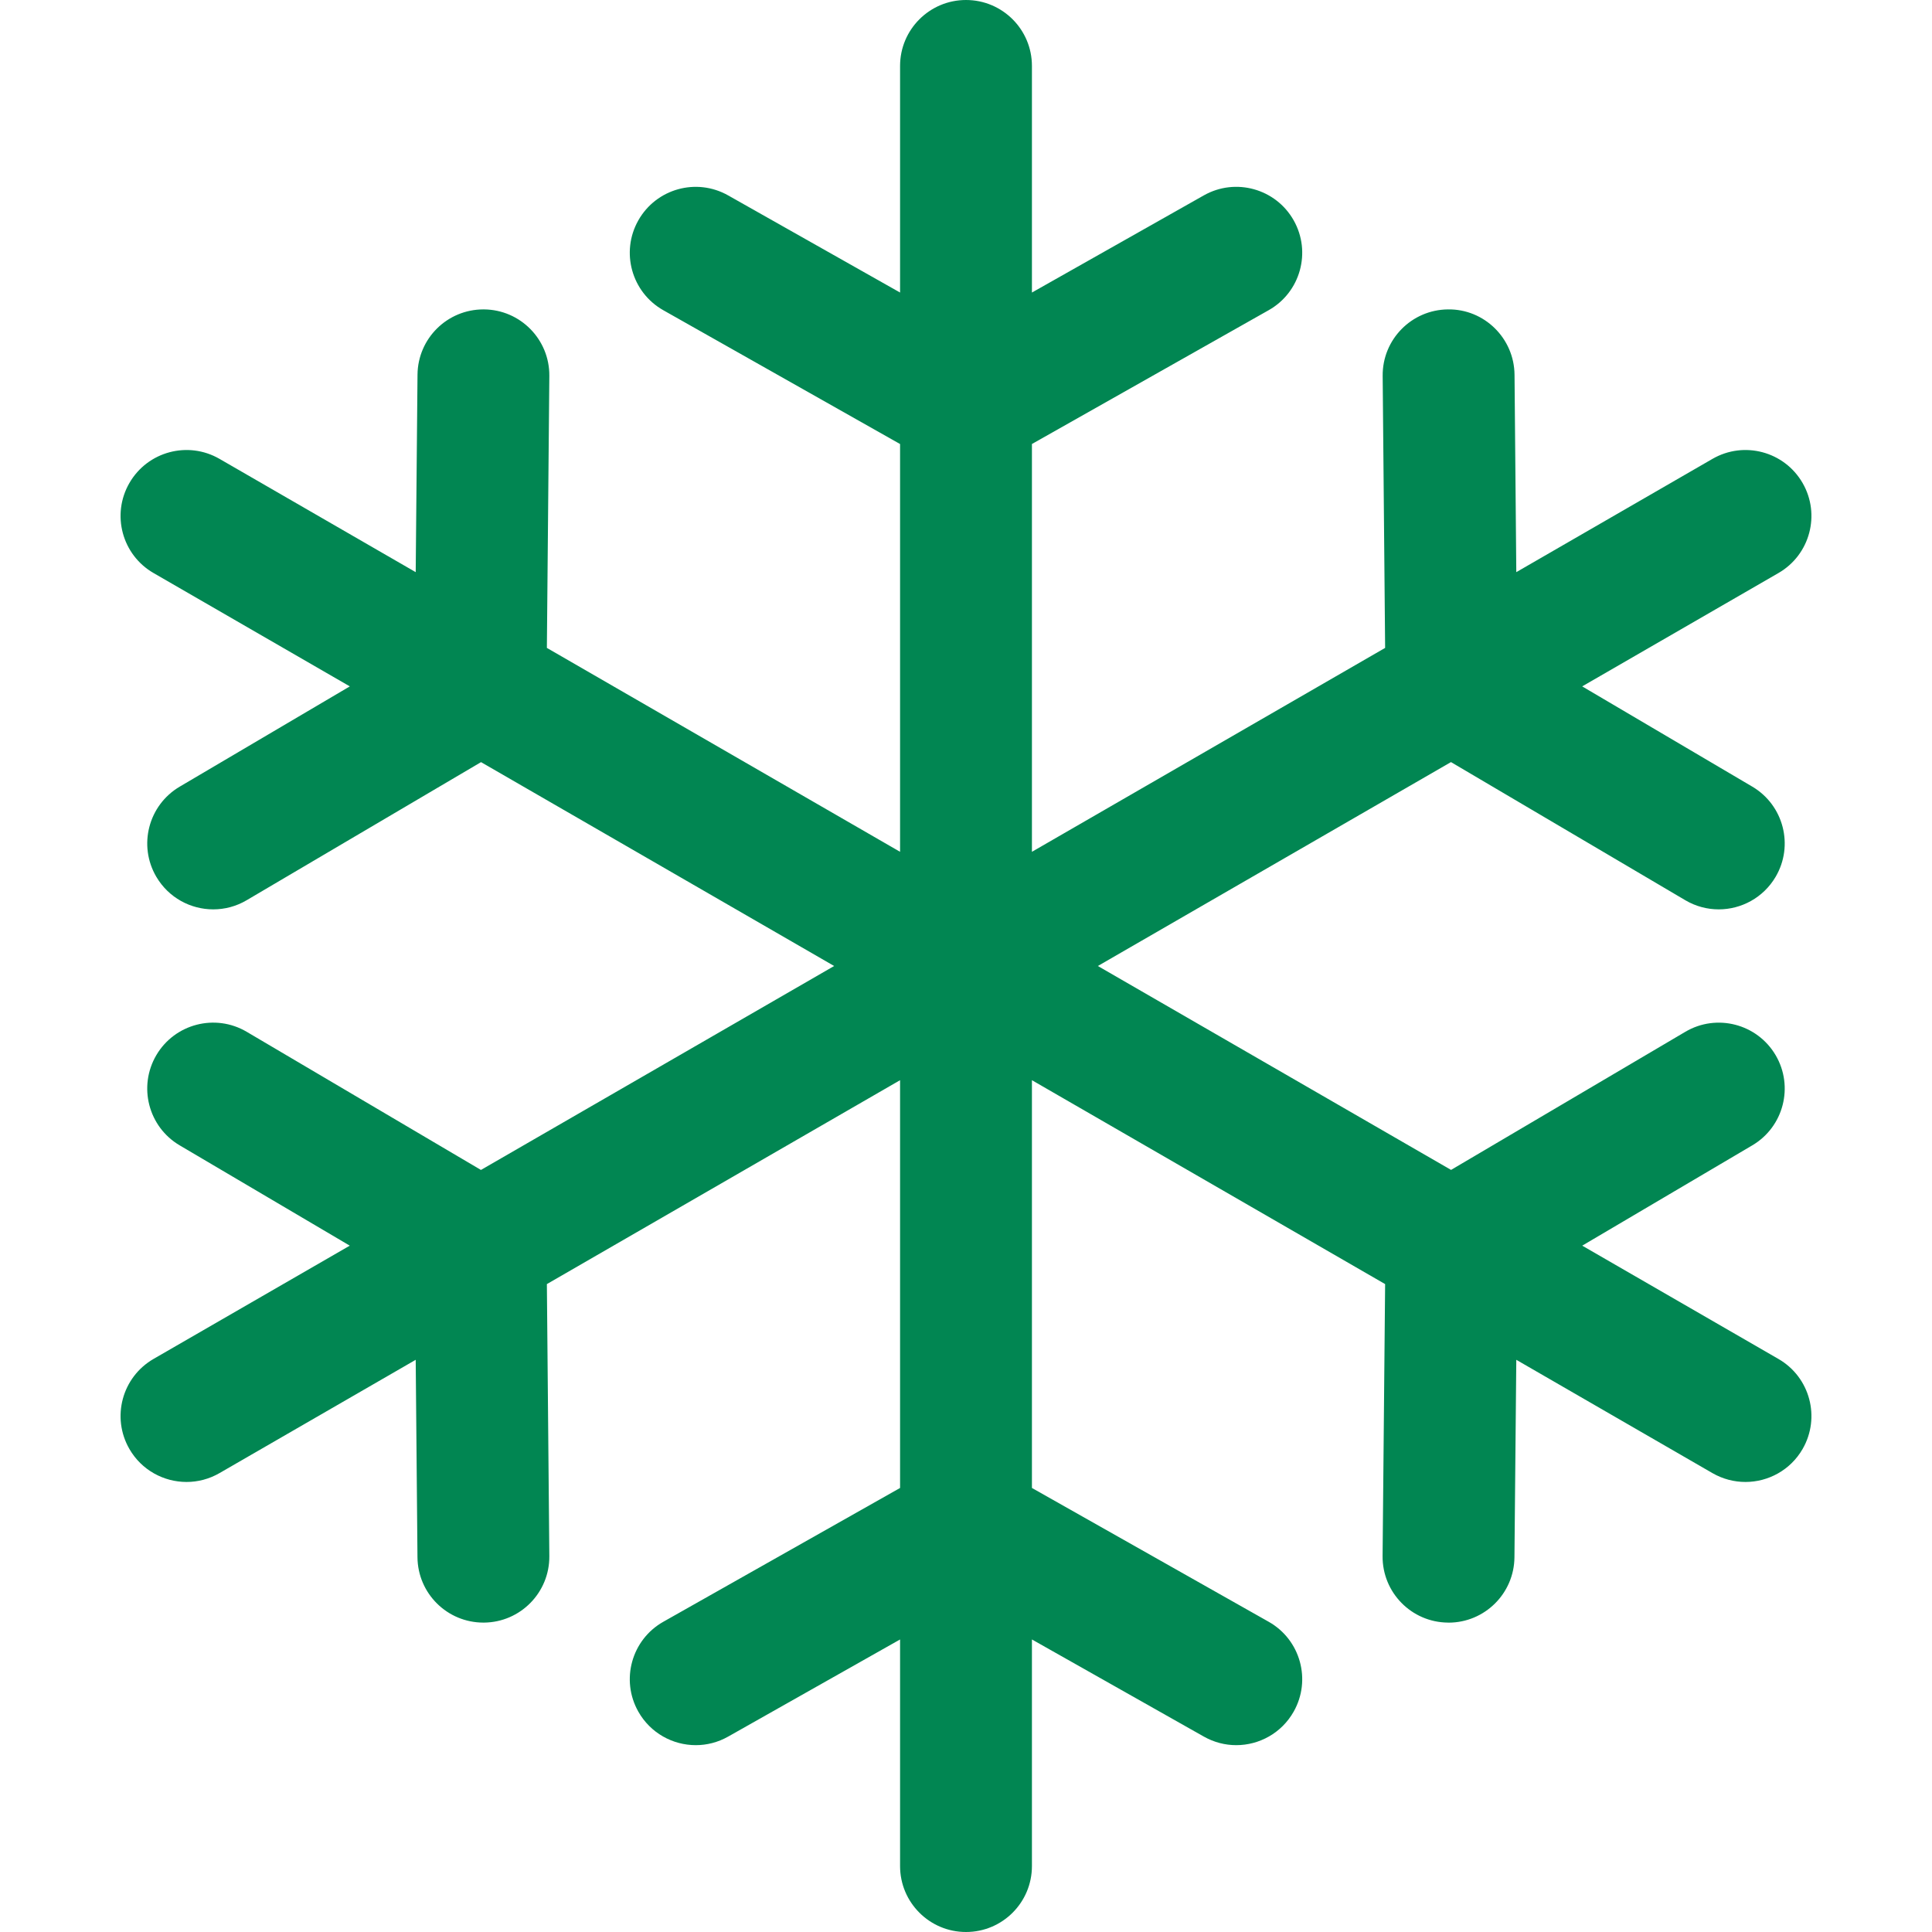 <?xml version="1.0" encoding="UTF-8"?> <svg xmlns="http://www.w3.org/2000/svg" width="48" height="48" viewBox="0 0 48 48" fill="none"> <path d="M44.185 33.763L39.31 30.948L43.535 28.456C44.314 27.997 44.573 26.993 44.114 26.214C43.654 25.435 42.65 25.175 41.871 25.635L36.051 29.066L27.276 24L36.049 18.934L41.871 22.366C42.132 22.52 42.419 22.593 42.701 22.593C43.262 22.593 43.808 22.304 44.114 21.786C44.573 21.007 44.314 20.003 43.534 19.543L39.309 17.053L44.185 14.237C44.969 13.785 45.237 12.783 44.785 12C44.332 11.216 43.331 10.948 42.547 11.4L37.672 14.215L37.628 9.31C37.62 8.405 36.877 7.674 35.975 7.687C35.07 7.695 34.343 8.435 34.352 9.339L34.413 16.097L25.638 21.163V11.031L31.521 7.706C32.309 7.261 32.586 6.262 32.141 5.474C31.696 4.687 30.697 4.409 29.909 4.854L25.638 7.268V1.638C25.638 0.733 24.905 0 24 0C23.096 0 22.362 0.733 22.362 1.638V7.268L18.091 4.855C17.303 4.409 16.304 4.687 15.859 5.475C15.414 6.262 15.692 7.262 16.479 7.707L22.362 11.032V21.163L13.587 16.097L13.648 9.339C13.656 8.435 12.93 7.695 12.025 7.687C12.02 7.687 12.015 7.687 12.01 7.687C11.112 7.687 10.38 8.41 10.373 9.31L10.328 14.215L5.453 11.4C4.669 10.948 3.668 11.216 3.215 12C2.763 12.783 3.031 13.785 3.815 14.237L8.691 17.053L4.465 19.544C3.686 20.003 3.426 21.007 3.885 21.786C4.191 22.305 4.737 22.593 5.298 22.593C5.581 22.593 5.867 22.52 6.128 22.366L11.951 18.935L20.724 24L11.949 29.067L6.128 25.634C5.349 25.175 4.345 25.434 3.885 26.213C3.426 26.993 3.685 27.997 4.464 28.456L8.69 30.948L3.815 33.762C3.031 34.215 2.763 35.216 3.215 36C3.518 36.525 4.069 36.819 4.635 36.819C4.913 36.819 5.195 36.748 5.453 36.599L10.328 33.784L10.372 38.69C10.38 39.59 11.112 40.313 12.01 40.313C12.015 40.313 12.02 40.313 12.025 40.313C12.93 40.305 13.656 39.565 13.648 38.661L13.587 31.903L22.362 26.837V36.968L16.479 40.293C15.692 40.738 15.414 41.738 15.859 42.525C16.16 43.058 16.715 43.358 17.287 43.358C17.559 43.358 17.837 43.289 18.091 43.145L22.362 40.732V46.362C22.362 47.267 23.096 48 24 48C24.905 48 25.638 47.267 25.638 46.362V40.732L29.909 43.145C30.164 43.289 30.441 43.358 30.714 43.358C31.285 43.358 31.84 43.058 32.141 42.525C32.586 41.738 32.309 40.738 31.521 40.293L25.638 36.968V26.837L34.413 31.903L34.35 38.66C34.342 39.565 35.068 40.305 35.973 40.313C35.978 40.314 35.983 40.314 35.989 40.314C36.886 40.314 37.618 39.59 37.626 38.691L37.672 33.784L42.547 36.6C42.805 36.748 43.087 36.819 43.365 36.819C43.931 36.819 44.482 36.525 44.785 36C45.237 35.217 44.969 34.215 44.185 33.763Z" fill="#018652"></path> </svg> 